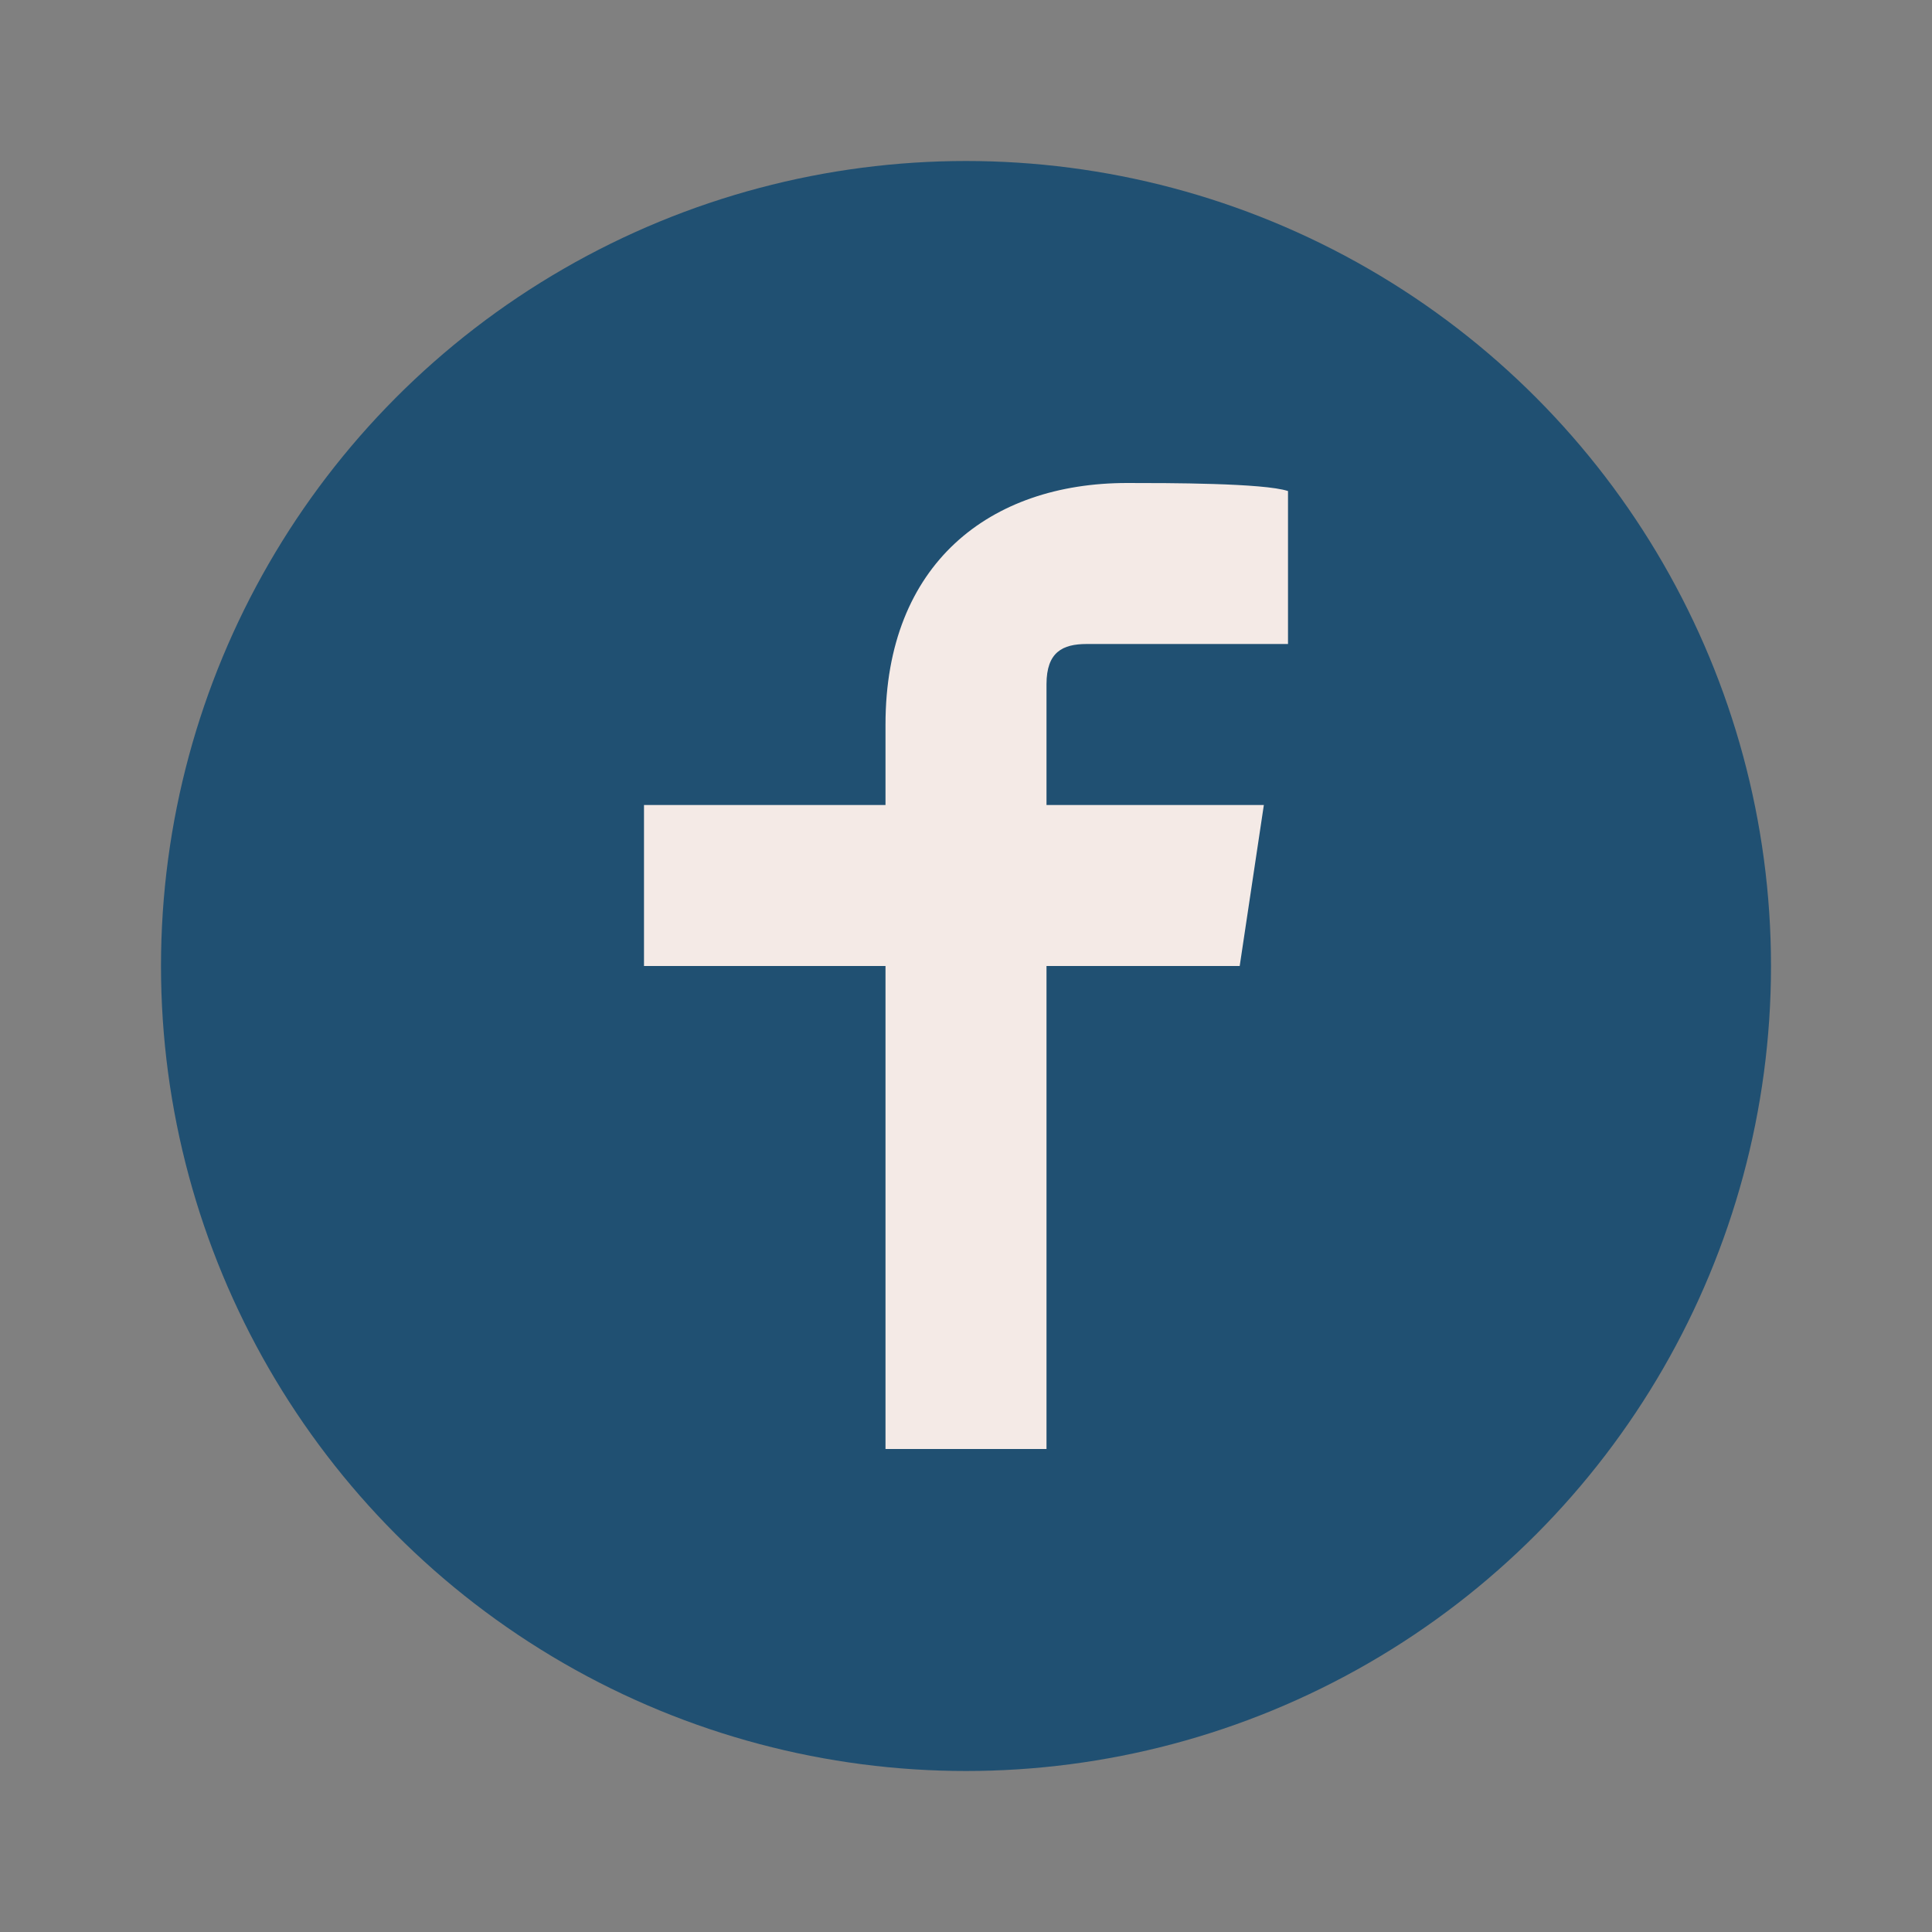 <?xml version="1.0" encoding="UTF-8"?>
<svg xmlns="http://www.w3.org/2000/svg" width="24" height="24" viewBox="0 0 24 24"><rect x="0" y="0" width="24" height="24" fill="#808080" stroke="none"/><circle cx="12" cy="12" r="10" fill="#205072"/><path d="M13 18v-6h2.4l.3-2H13V8.5c0-.4.2-.5.5-.5H16V6.1C15.7 6 14.5 6 14 6c-1.7 0-3 1-3 3V10H8v2h3v6h2z" fill="#F4EAE6"/></svg>